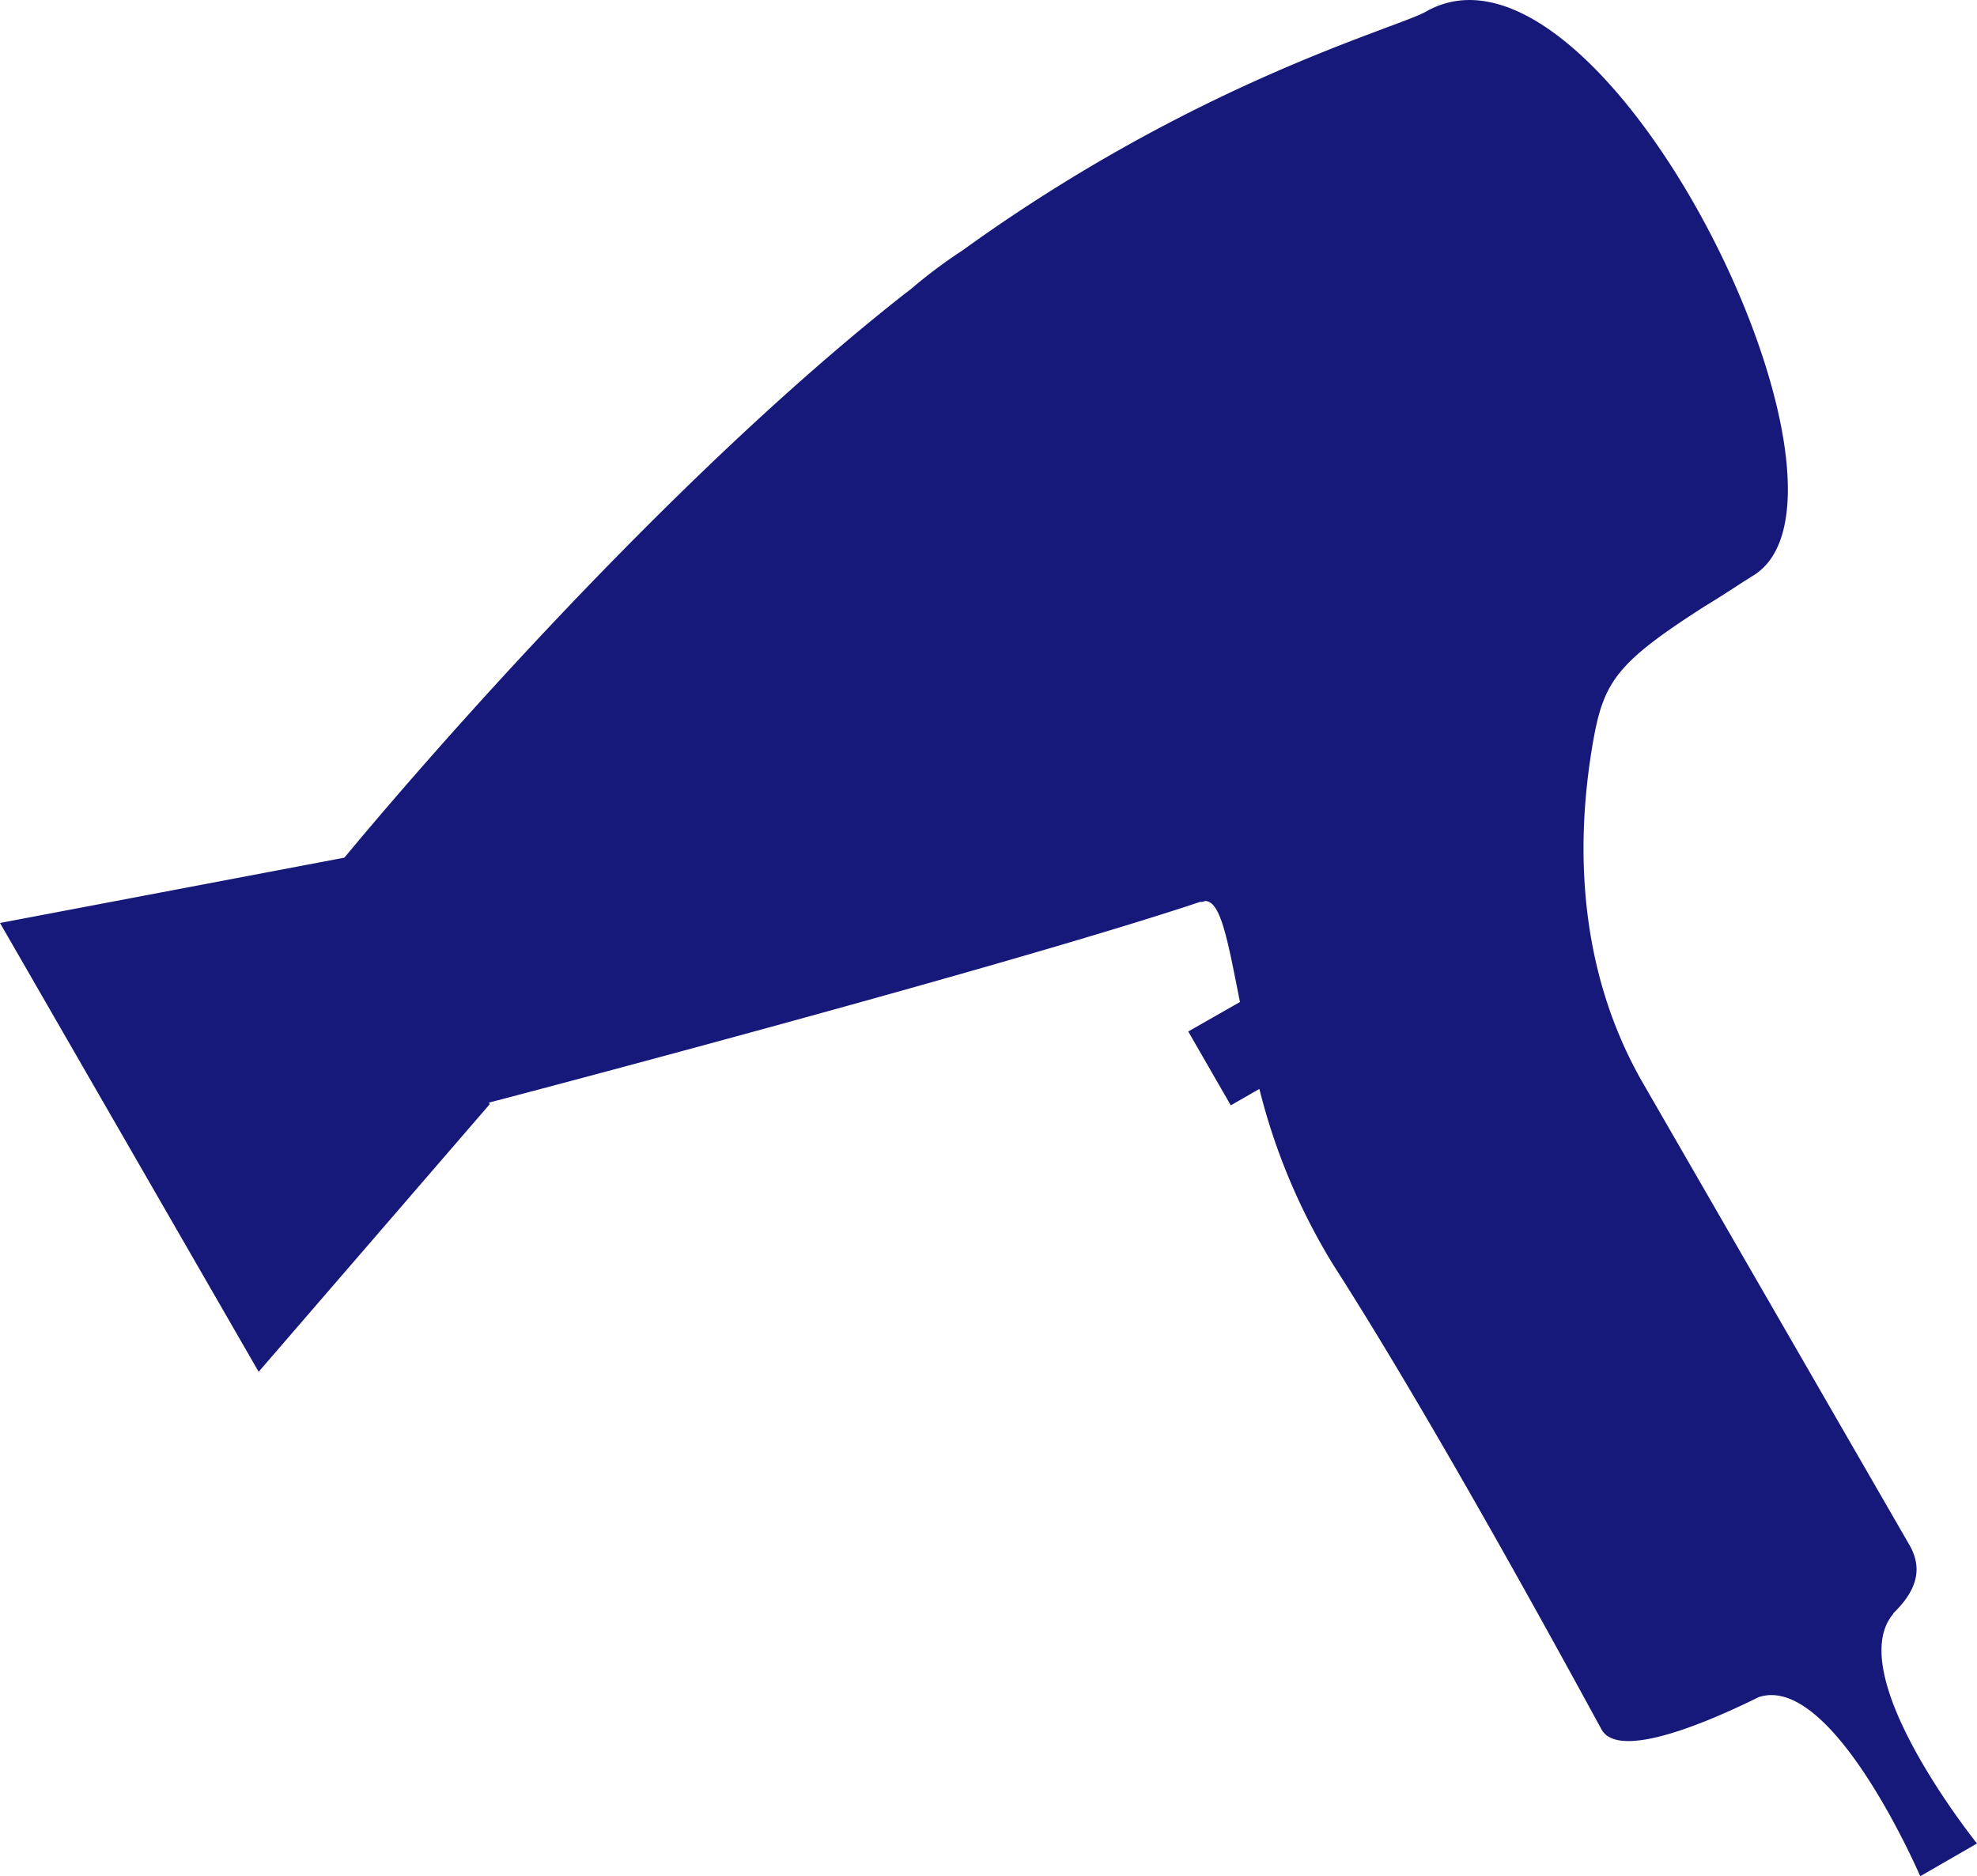 <?xml version="1.0" encoding="UTF-8"?> <svg xmlns="http://www.w3.org/2000/svg" xmlns:xlink="http://www.w3.org/1999/xlink" id="Layer_1" data-name="Layer 1" viewBox="0 0 152.87 145.06"> <defs> <style>.cls-1{fill:none;}.cls-2{clip-path:url(#clip-path);}.cls-3{fill:#16197a;}</style> <clipPath id="clip-path" transform="translate(0 0.06)"> <rect class="cls-1" y="-0.06" width="152.87" height="145.06"></rect> </clipPath> </defs> <title>ICON-Hairdryer</title> <g class="cls-2"> <path class="cls-3" d="M26.63,66.25c1.42-1.72,22.48-27.16,43.13-43.44.22-.18.44-.33.65-.5a39.3,39.3,0,0,1,4-3c18-13,33.43-17.14,35.81-18.45C123.86-7,145.87,38,135.6,44.42l-.72.45c-.39.25-1.51,1-3.15,2C125,51.19,124,52.64,123.18,57.3c-.94,5.43-2,16.26,3.9,26.45l20.6,35.7c1,1.81.53,3.46-1.28,5.22,0,0,0,.06-.06.11-3.85,4.78,6.53,17.69,6.53,17.69L148.48,145s-6.76-15.72-12.48-13.85c-5.27,2.6-11,4.66-12.17,2.49-1.58-2.88-12.46-23-20.73-35.9a48.19,48.19,0,0,1-5.72-13.61L95.17,85.4l-3.29-5.71,4-2.28c-.93-4.64-1.46-7.8-2.69-7.81l-.23.07s-.11,0-.16,0c-14.57,4.86-51.37,14.58-55,15.52l.07.12L20,106,0,71.3Z" transform="translate(0 0.06)"></path> </g> </svg> 